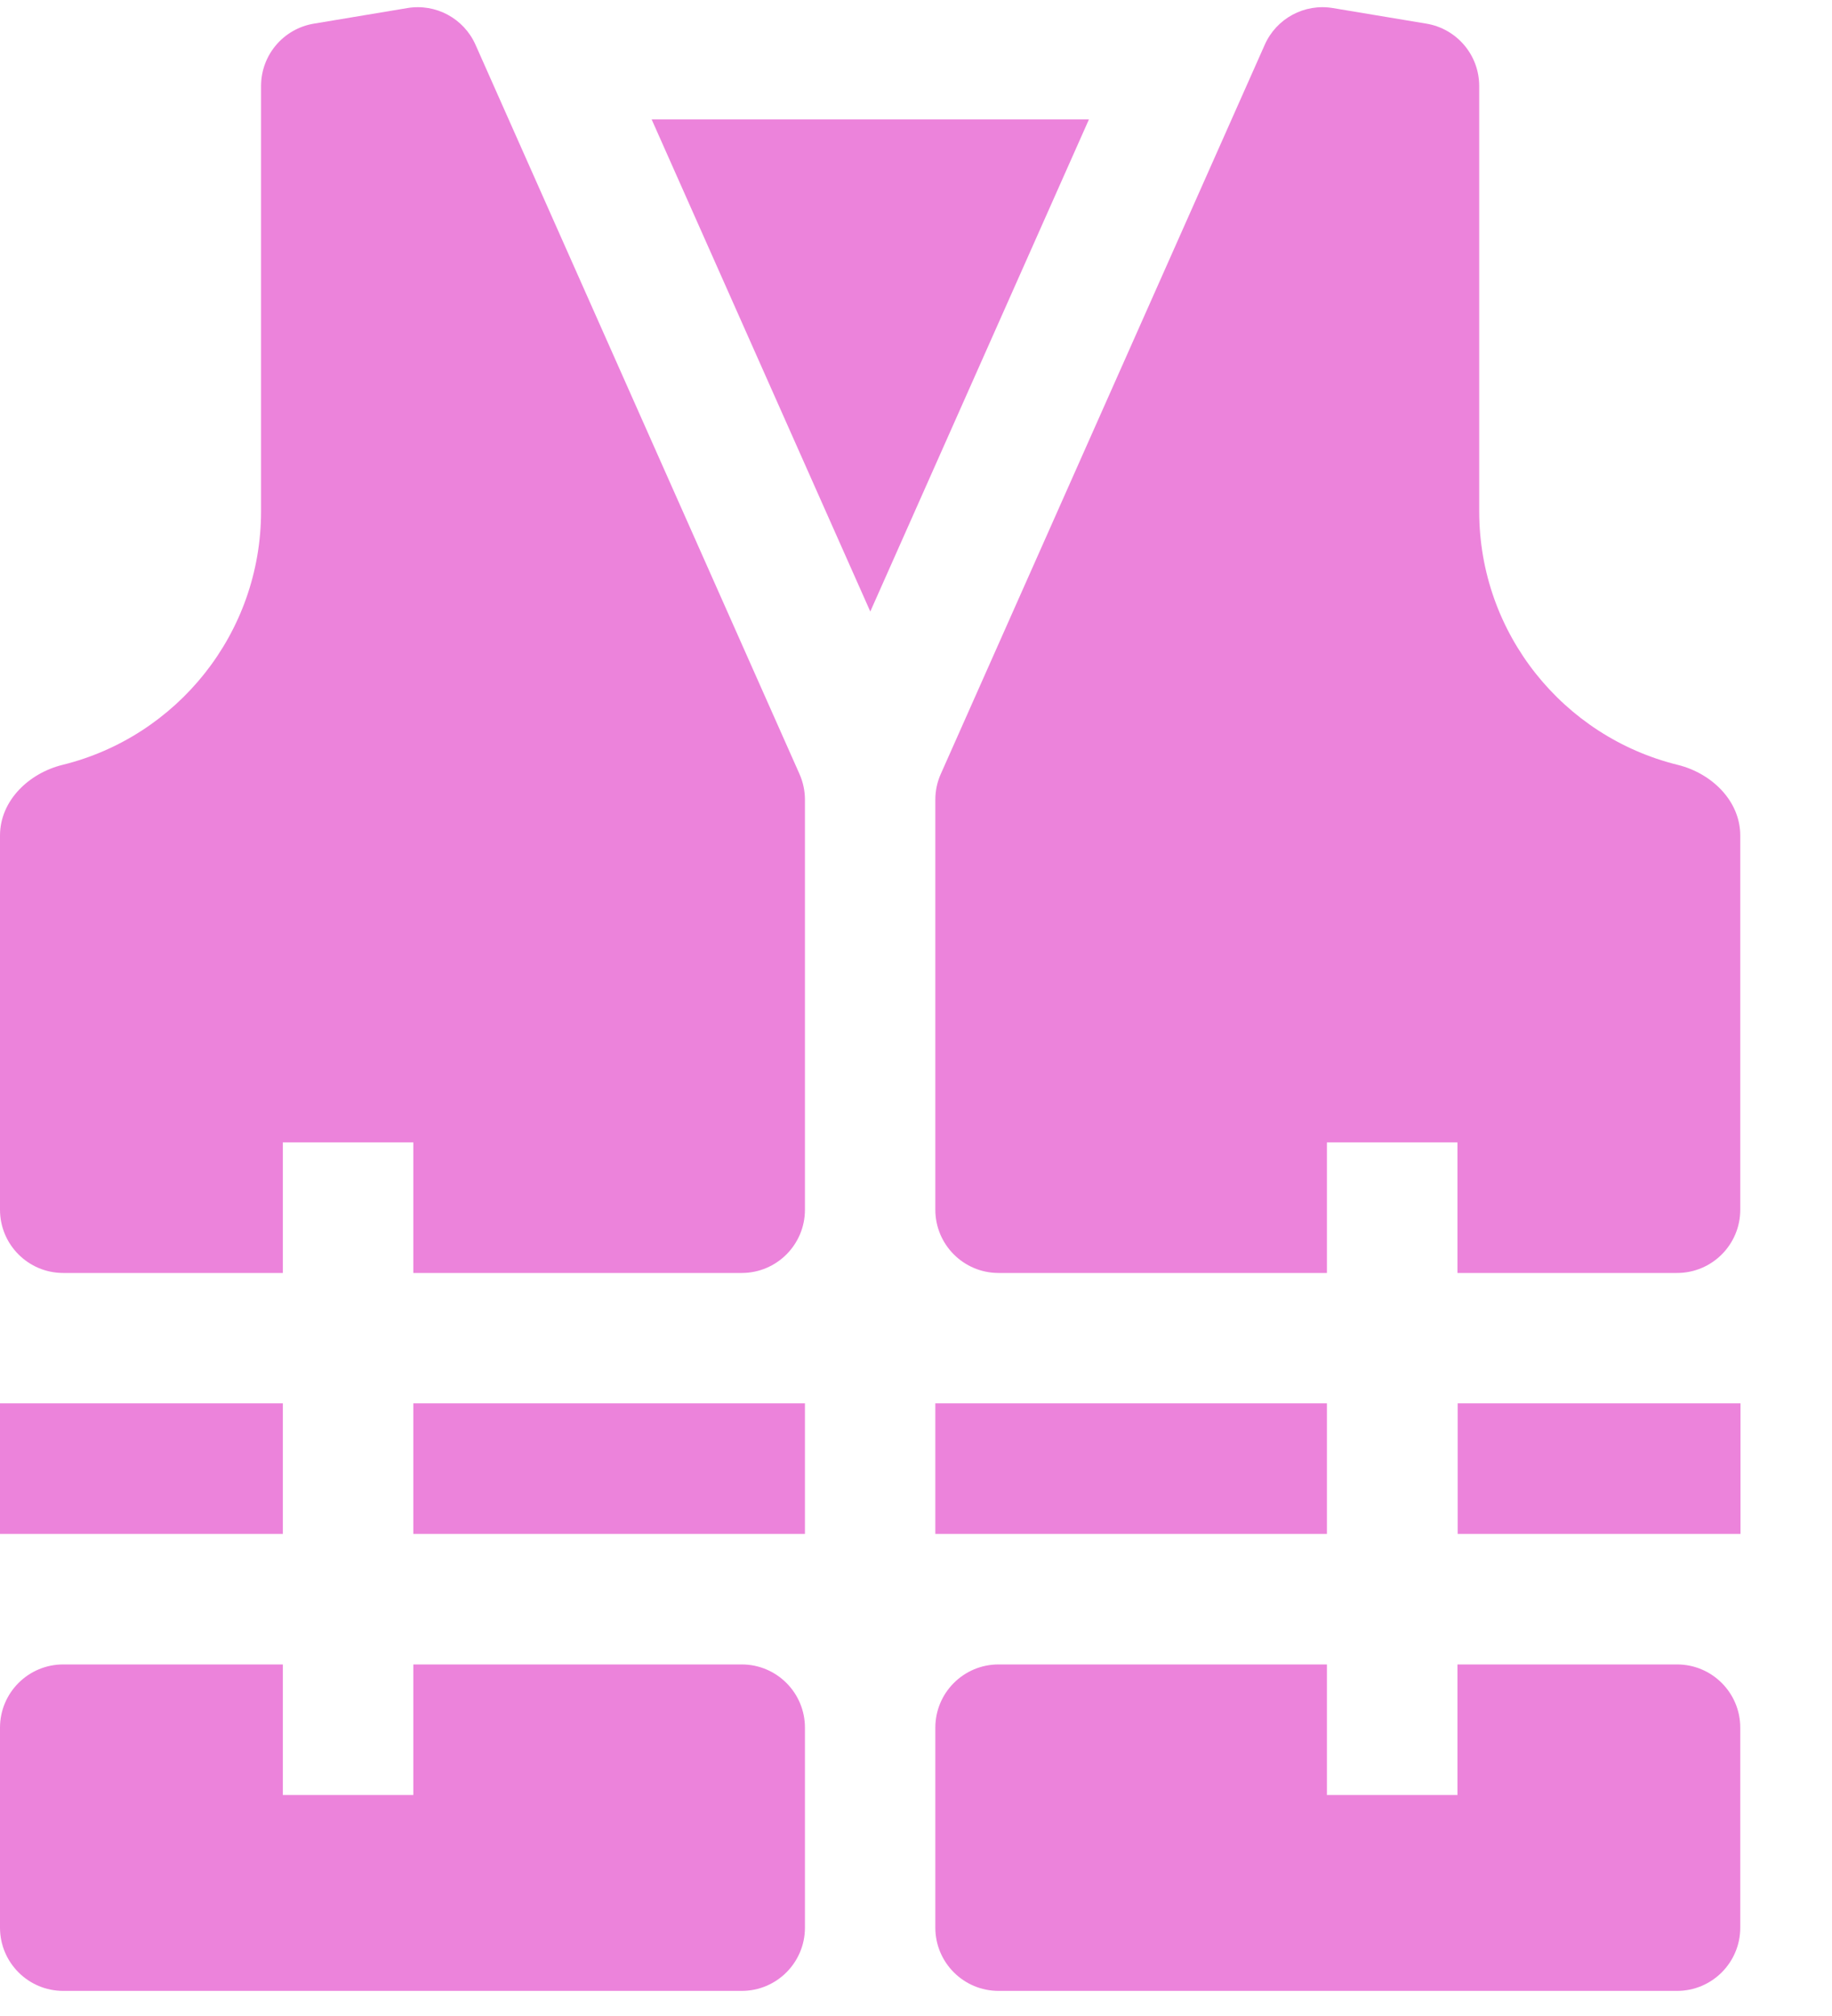 <?xml version="1.0" encoding="UTF-8"?> <svg xmlns="http://www.w3.org/2000/svg" width="40" height="44" viewBox="0 0 40 44" fill="none"> <path d="M17.575 30.628H9.025V33.478H17.575V30.628Z" fill="#EC83DB"></path> <path d="M28.972 30.628H20.422V33.478H28.972V30.628Z" fill="#EC83DB"></path> <path d="M10.382 0.976C10.126 0.401 9.515 0.072 8.894 0.176L6.853 0.516C6.187 0.627 5.7 1.202 5.7 1.877V11.158C5.7 13.835 3.855 16.081 1.367 16.693C0.627 16.875 0 17.476 0 18.237V26.403C0 27.165 0.618 27.783 1.38 27.783H6.175V24.933H9.025V27.783H16.195C16.957 27.783 17.575 27.165 17.575 26.403V17.453C17.575 17.26 17.534 17.069 17.456 16.893L10.382 0.976Z" fill="#EC83DB"></path> <path d="M9.025 36.327V39.177H6.175V36.327H1.38C0.618 36.327 0 36.945 0 37.707V42.072C0 42.834 0.618 43.452 1.38 43.452H16.195C16.957 43.452 17.575 42.834 17.575 42.072V37.707C17.575 36.945 16.957 36.327 16.195 36.327H9.025Z" fill="#EC83DB"></path> <path d="M31.822 36.327V39.177H28.972V36.327H21.802C21.04 36.327 20.422 36.945 20.422 37.707V42.072C20.422 42.834 21.04 43.452 21.802 43.452H36.617C37.379 43.452 37.997 42.834 37.997 42.072V37.707C37.997 36.945 37.379 36.327 36.617 36.327H31.822Z" fill="#EC83DB"></path> <path d="M38.002 30.628H31.827V33.478H38.002V30.628Z" fill="#EC83DB"></path> <path d="M6.175 30.628H0V33.478H6.175V30.628Z" fill="#EC83DB"></path> <path d="M14.228 2.606L19.002 13.347L23.776 2.606H14.228Z" fill="#EC83DB"></path> <path d="M32.297 11.158V1.877C32.297 1.202 31.809 0.627 31.144 0.516L29.102 0.176C28.482 0.072 27.87 0.401 27.615 0.976L20.541 16.893C20.462 17.069 20.422 17.26 20.422 17.453V26.403C20.422 27.165 21.04 27.783 21.802 27.783H28.972V24.933H31.822V27.783H36.617C37.379 27.783 37.997 27.165 37.997 26.403V18.237C37.997 17.476 37.37 16.875 36.63 16.693C34.142 16.081 32.297 13.835 32.297 11.158Z" fill="#EC83DB"></path> </svg> 